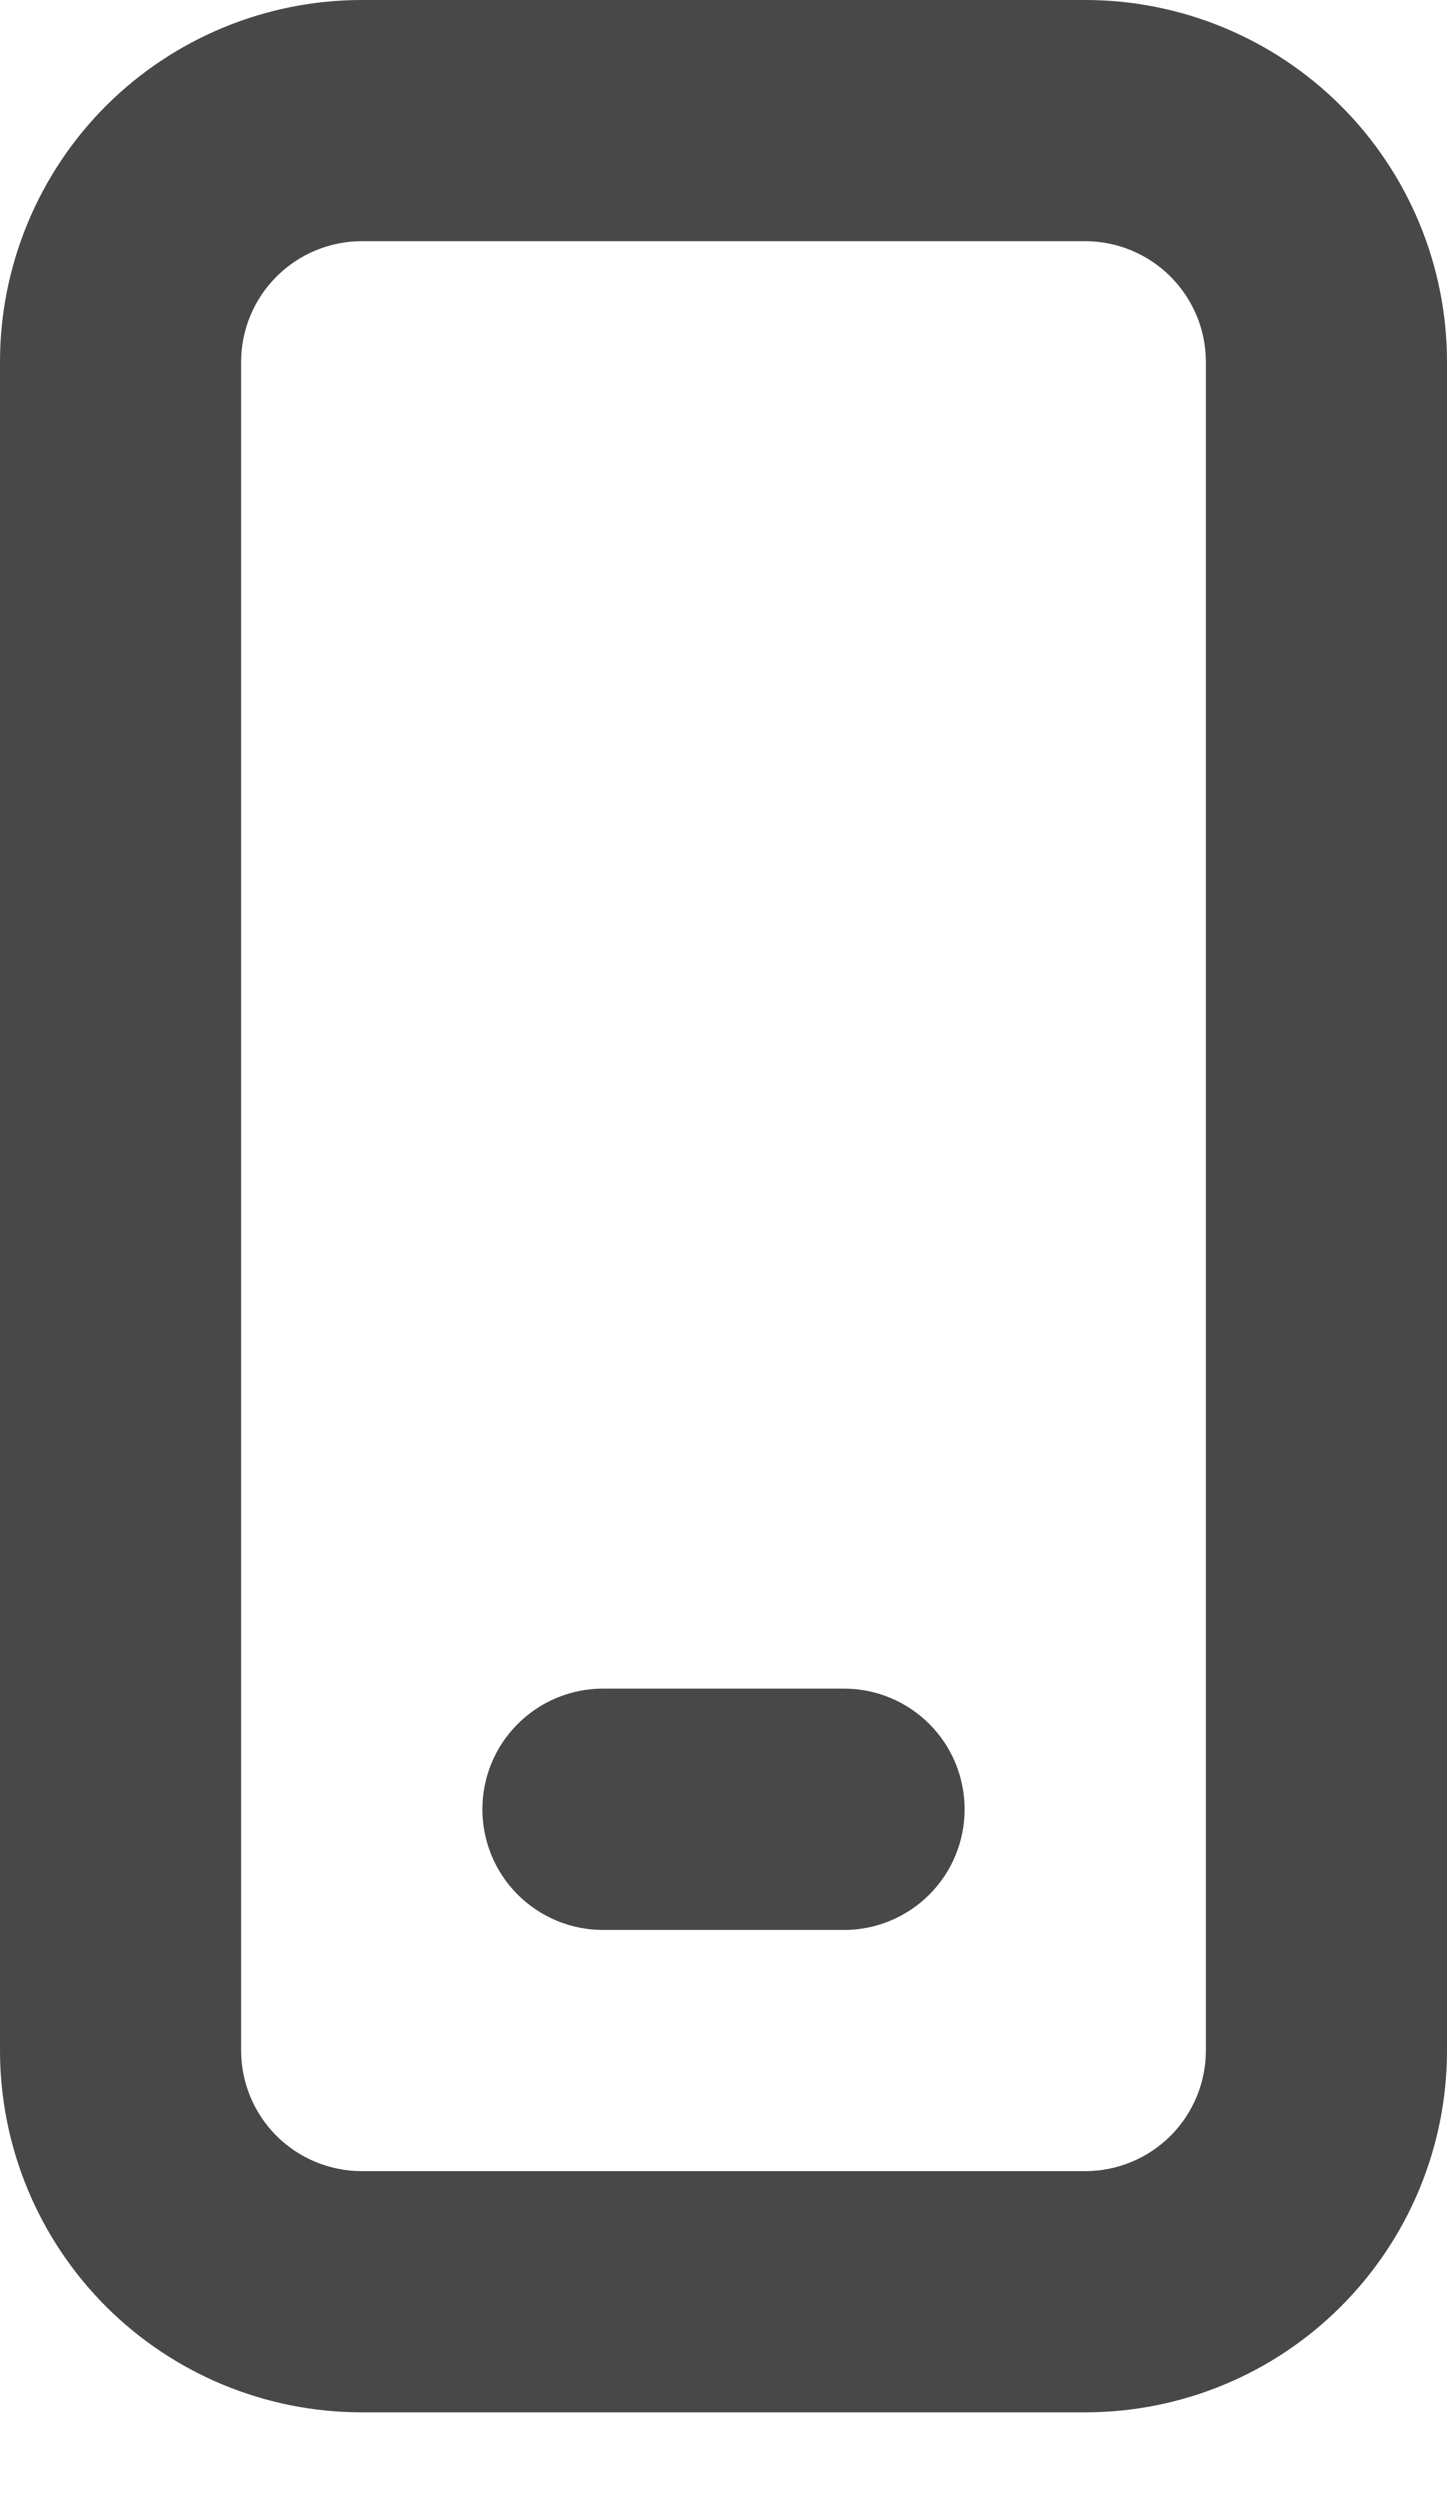 <svg width="11" height="19" viewBox="0 0 11 19" fill="none" xmlns="http://www.w3.org/2000/svg">
<path d="M4.583 12.833C4.34 12.833 4.107 12.93 3.935 13.102C3.763 13.274 3.667 13.507 3.667 13.75C3.667 13.993 3.763 14.226 3.935 14.398C4.107 14.57 4.34 14.667 4.583 14.667H6.417C6.66 14.667 6.893 14.57 7.065 14.398C7.237 14.226 7.333 13.993 7.333 13.75C7.333 13.507 7.237 13.274 7.065 13.102C6.893 12.93 6.66 12.833 6.417 12.833H4.583ZM2.75 0C2.021 0 1.321 0.29 0.805 0.805C0.29 1.321 0 2.021 0 2.75V15.583C0 16.313 0.29 17.012 0.805 17.528C1.321 18.044 2.021 18.333 2.75 18.333H8.25C8.979 18.333 9.679 18.044 10.194 17.528C10.71 17.012 11 16.313 11 15.583V2.75C11 2.021 10.71 1.321 10.194 0.805C9.679 0.29 8.979 0 8.25 0H2.75ZM1.833 2.75C1.833 2.507 1.93 2.274 2.102 2.102C2.274 1.93 2.507 1.833 2.75 1.833H8.25C8.493 1.833 8.726 1.93 8.898 2.102C9.07 2.274 9.167 2.507 9.167 2.75V15.583C9.167 15.826 9.07 16.06 8.898 16.232C8.726 16.403 8.493 16.5 8.25 16.5H2.75C2.507 16.5 2.274 16.403 2.102 16.232C1.93 16.06 1.833 15.826 1.833 15.583V2.75Z" fill="#484848"/>
</svg>
